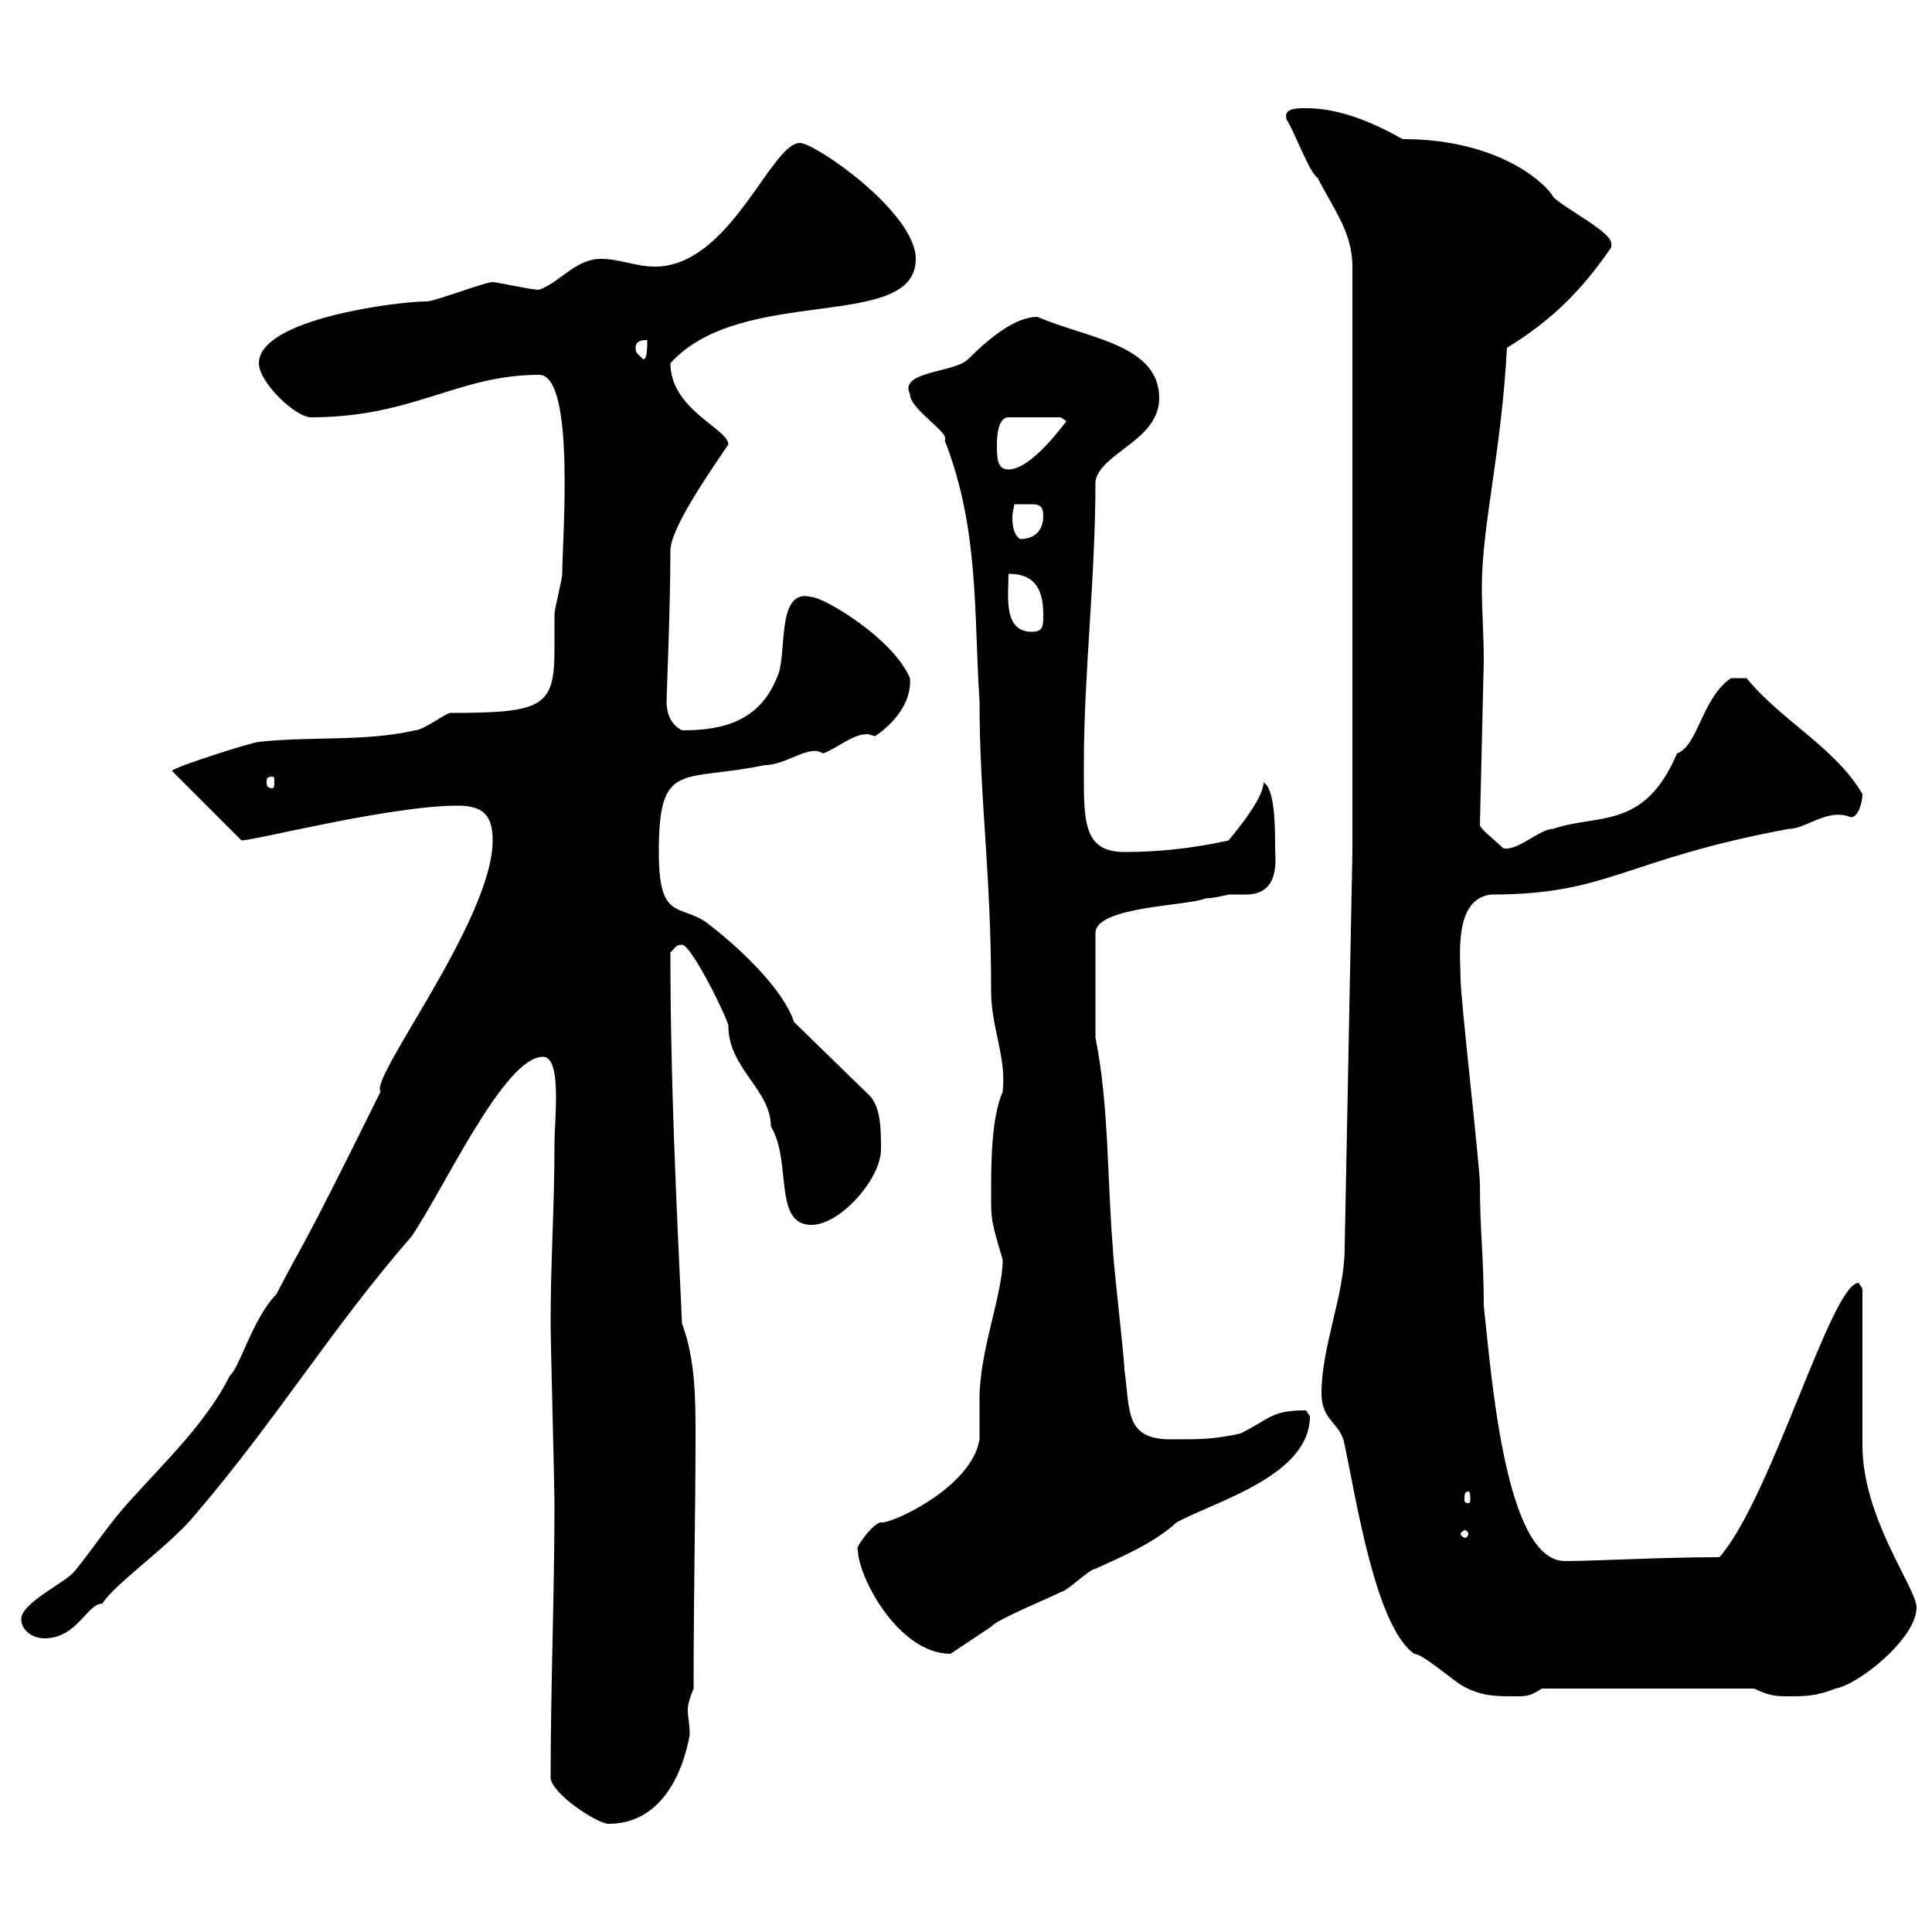 <svg xmlns="http://www.w3.org/2000/svg" xmlns:xlink="http://www.w3.org/1999/xlink" width="300" height="300"><path d="M85.50 276C85.50 278.40 92.70 283.20 94.50 283.20C102.30 283.20 105.90 276 107.10 269.40C107.10 267.60 106.80 266.70 106.80 265.50C106.80 264.60 107.10 263.70 107.70 262.20C107.70 247.50 108 234.60 108 223.20C108 217.20 108 211.20 105.90 205.50C105 186.30 104.10 167.70 104.10 147.90C105 147 105 146.70 105.90 146.70C107.40 146.70 113.10 158.40 113.10 159.30C113.10 165.90 119.70 169.20 119.70 174.90C123 180.30 120 190.20 126 190.20C130.50 190.20 136.80 183 136.80 178.50C136.80 175.50 136.80 171.90 135 170.10L123.30 158.70C121.50 153.30 114.30 146.70 109.50 143.10C105.30 140.40 102.30 142.80 102.30 132.30C102.30 117.90 105.90 121.50 118.80 118.80C122.10 118.80 125.70 115.50 127.80 117C130.20 116.10 132.30 114 134.70 114C135 114 135.60 114.30 135.90 114.30C138.60 112.50 141.60 109.20 141.30 105.30C138.60 99 127.80 92.70 126 92.70C120.30 91.20 122.40 102 120.60 105.30C117.60 112.80 110.70 113.40 105.90 113.40C104.10 112.50 103.50 110.70 103.50 108.90C103.50 108.30 104.10 93.90 104.10 85.50C104.10 81.90 110.70 72.60 113.10 69C113.10 66.60 104.10 63.60 104.10 56.40C115.20 44.10 142.20 51.60 142.20 40.20C142.20 33 126.60 22.20 124.20 22.20C119.70 22.20 113.40 41.40 101.70 41.40C98.70 41.40 96.30 40.20 93.30 40.20C89.40 40.20 87 43.80 83.70 45C82.50 45 77.10 43.80 76.50 43.80C75.30 43.80 67.50 46.80 66.30 46.80C61.80 46.80 40.20 49.50 40.20 56.40C40.20 59.40 45.90 64.80 48.30 64.80C64.20 64.80 71.10 58.20 83.70 58.20C89.40 58.20 87.30 84 87.30 89.10C87.30 90 86.10 94.50 86.10 95.40C86.10 96.60 86.10 99 86.10 100.80C86.10 109.80 84.30 110.70 69.90 110.70C69.30 110.70 65.70 113.40 64.50 113.40C56.70 115.20 48.30 114.30 40.20 115.20C39.30 115.20 27 119.10 26.70 119.70L37.50 130.50C39.60 130.50 60.60 125.10 71.10 125.10C75 125.10 76.50 126.60 76.50 130.50C76.50 142.80 57.30 167.40 59.10 169.50C45.90 196.20 47.70 191.70 42.90 201C39.30 204.60 37.20 212.40 35.70 213.60C32.10 220.80 25.80 226.80 20.40 232.80C16.80 236.70 14.40 240.60 11.40 244.20C9.60 246 3.30 249 3.30 251.40C3.30 253.20 5.10 254.40 6.90 254.40C12 254.40 13.50 249 15.90 249C17.70 246 26.40 240 30.30 235.20C42.90 220.50 51.60 206.10 63.90 192C69 184.50 78.30 164.10 84.30 164.10C87.30 164.10 86.10 173.70 86.10 177.60C86.10 187.50 85.50 195.60 85.50 205.50C85.50 208.20 86.10 231 86.10 233.40C86.10 247.50 85.50 261.90 85.50 276ZM205.20 216.30C205.20 220.80 208.20 220.80 208.80 224.40C210.60 232.80 213.60 252.60 219.60 256.80C220.80 256.80 225 260.40 226.80 261.60C229.80 263.40 232.20 263.40 235.20 263.40C237 263.40 237.60 263.40 239.40 262.20L272.40 262.20C274.80 263.40 276 263.40 277.80 263.40C280.20 263.40 282 263.40 285 262.20C288.60 261.60 297.60 254.40 297.60 249.60C297.60 246.60 289.20 235.80 289.20 224.40C289.20 220.80 289.20 203.70 289.20 200.10L288.60 199.20C284.40 199.20 275.10 232.50 267 241.80C258 241.80 247.80 242.40 243 242.40C233.70 242.40 231.60 213.60 230.40 202.80C230.40 195.30 229.80 191.10 229.80 183.90C229.80 181.20 226.80 155.10 226.80 152.10C226.80 148.80 225.60 139.50 231.60 138.90C249.90 138.90 252 133.50 277.80 128.70C280.50 128.70 283.80 125.40 287.40 126.90C288.60 126.90 289.20 124.50 289.20 123.30C285 116.10 276.60 111.90 271.20 105.30L268.80 105.30C264.30 108.30 263.70 115.80 260.40 117C255.30 129 248.10 126.30 241.20 128.70C239.10 128.70 235.50 132.30 233.40 131.70C232.20 130.50 229.80 128.70 229.80 128.10L230.40 102.60C230.40 98.40 230.10 94.80 230.10 91.20C230.10 81.60 233.10 70.50 234 54C240.90 49.80 245.70 45 250.20 38.40C250.20 38.40 250.20 38.40 250.20 37.80C250.20 36 243 32.40 241.20 30.60C240.30 28.80 233.10 21.60 217.80 21.60C213 18.90 207.90 16.80 202.80 16.80C201.30 16.80 199.20 16.80 199.80 18.60C201 20.40 203.40 27 204.60 27.60C207 32.40 210 36 210 41.40L210 132.30L208.80 193.80C208.80 201 205.20 209.10 205.20 216.30ZM133.20 240.60C133.20 244.80 139.50 256.80 147.60 256.80C148.50 256.20 153 253.20 153.90 252.60C154.80 251.40 163.80 247.80 164.70 247.20C165.60 247.20 169.20 243.60 170.10 243.60C174 241.80 179.10 239.70 182.70 236.40C188.70 233.10 203.40 229.20 203.40 219.90C203.40 219.90 202.80 219 202.80 219C197.40 219 197.40 220.20 192.60 222.60C188.40 223.50 186.60 223.50 181.80 223.50C174.60 223.50 175.50 219 174.60 212.70C174.60 210.90 172.80 195.60 172.80 193.80C171.90 182.70 172.20 171.60 170.10 161.10L170.10 144.90C170.10 140.70 184.50 140.70 187.20 139.50C188.40 139.50 190.80 138.90 190.80 138.90C191.70 138.90 192.30 138.90 193.50 138.90C198.90 138.90 198 133.20 198 131.70C198 128.70 198 122.40 196.20 121.50C196.20 124.50 189.90 131.40 190.80 130.50C185.40 131.70 180 132.30 174.60 132.30C168 132.30 168.30 127.20 168.30 118.80C168.30 104.40 170.10 90 170.10 74.70C171 70.20 180 68.40 180 61.80C180 53.40 168.60 52.50 161.10 49.20C157.80 49.20 153.90 52.20 150.30 55.80C148.20 57.90 139.50 57.60 141.30 61.20C141.30 63.60 147.60 67.20 146.70 68.40C152.10 82.20 151.20 95.40 152.10 108.90C152.10 124.20 153.90 135.30 153.90 153.90C153.90 159.60 156.30 164.10 155.70 169.50C153.90 173.70 153.90 180.60 153.90 185.70C153.90 189.30 153.90 189.60 155.70 195.60C155.70 201 152.10 209.70 152.10 217.20C152.10 218.10 152.10 222.60 152.10 223.50C150.90 231 138.30 236.70 136.80 236.40C135.60 236.40 132.60 240.60 133.20 240.60ZM228 238.20C228 238.50 227.70 238.80 227.40 238.80C227.40 238.80 226.80 238.50 226.80 238.20C226.80 237.90 227.40 237.60 227.40 237.60C227.70 237.60 228 237.90 228 238.20ZM228 231.60C228.30 231.60 228.30 232.20 228.30 232.80C228.30 233.10 228.30 233.40 228 233.40C227.40 233.40 227.40 233.10 227.40 232.80C227.40 232.20 227.40 231.60 228 231.60ZM42.30 120.60C42.60 120.60 42.60 120.90 42.60 121.50C42.60 121.80 42.60 122.40 42.30 122.40C41.40 122.40 41.40 121.80 41.40 121.50C41.40 120.90 41.40 120.60 42.30 120.60ZM156.60 89.10C160.20 89.10 162 90.90 162 95.40C162 97.20 162 98.10 160.20 98.10C155.70 98.10 156.60 92.40 156.60 89.10ZM157.50 78.30C158.40 78.30 159.60 78.30 160.20 78.30C161.40 78.30 162 78.60 162 80.10C162 81.90 161.10 83.70 158.40 83.70C157.50 83.10 157.20 81.90 157.20 80.40C157.20 79.50 157.50 78.60 157.50 78.30ZM154.80 69C154.80 68.40 154.80 64.80 156.60 64.80L164.70 64.80L165.60 65.40C165.30 65.70 160.20 72.90 156.60 72.90C154.80 72.90 154.80 71.10 154.80 69ZM98.70 54C98.70 52.80 99.90 52.80 100.50 52.80C100.50 54 100.50 55.80 99.90 55.80C99 54.90 98.70 54.90 98.70 54Z"/></svg>